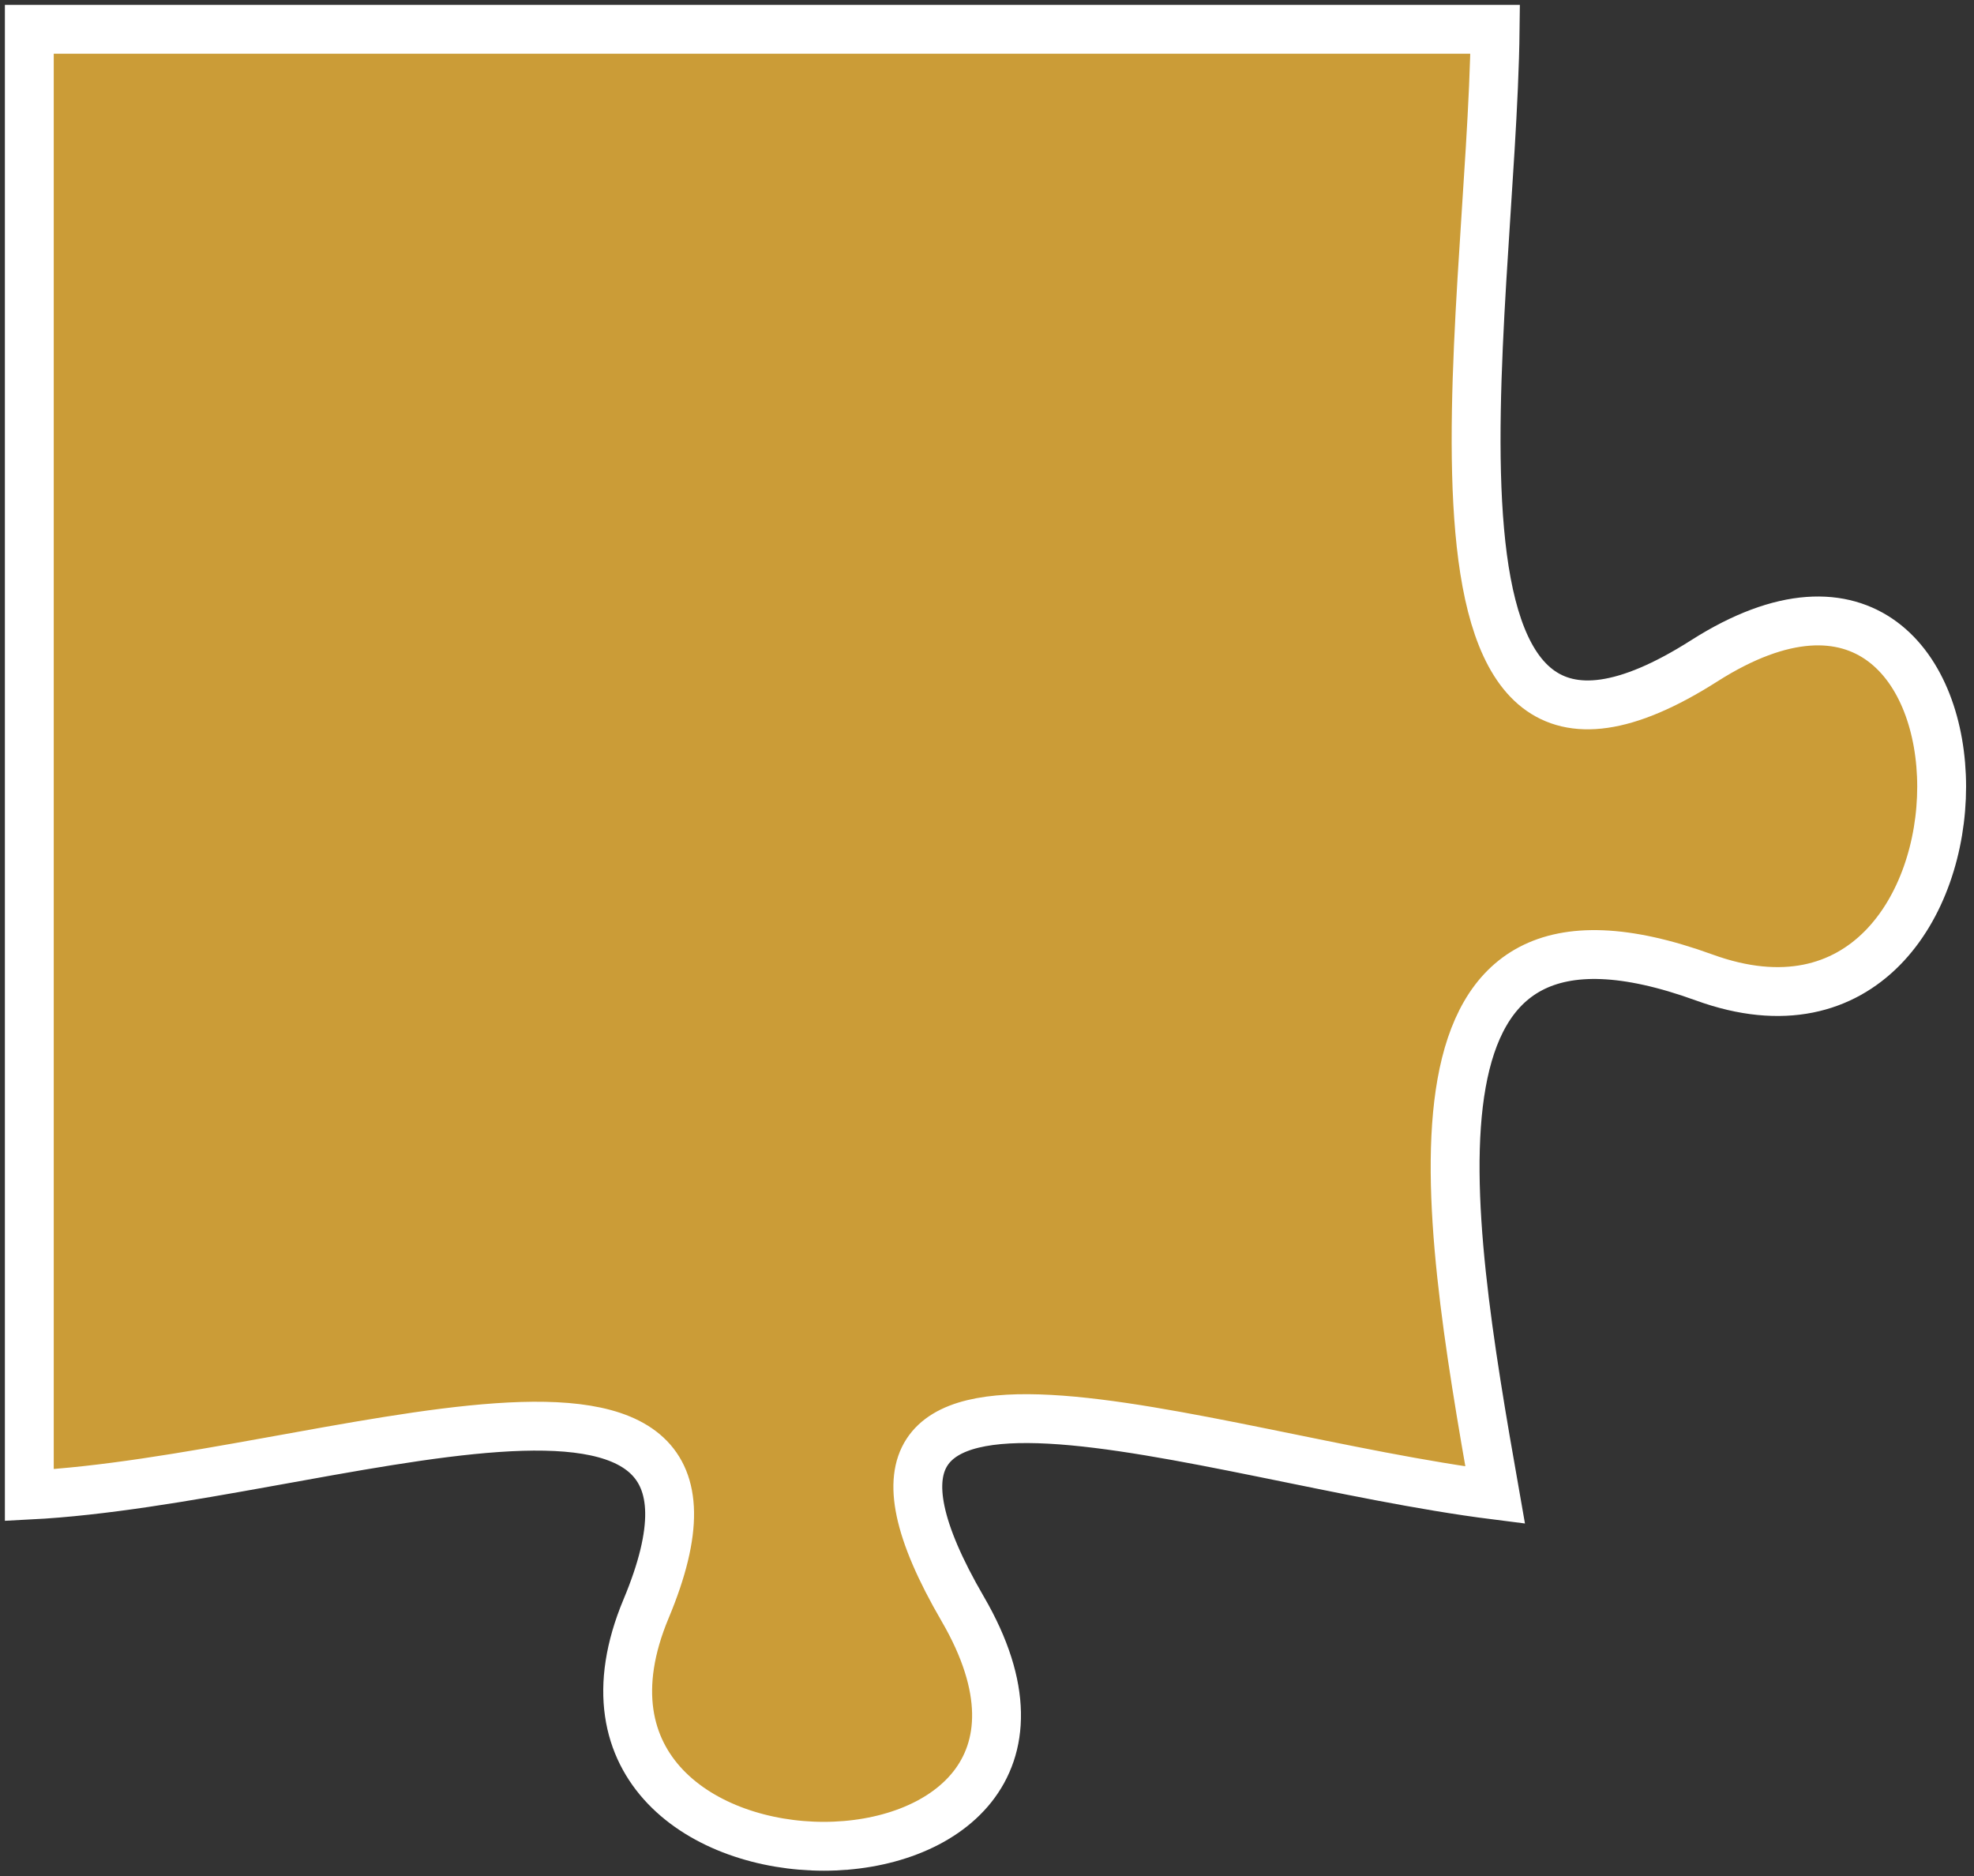 <svg width="202" height="192" viewBox="0 0 202 192" fill="none" xmlns="http://www.w3.org/2000/svg">
<rect x="0" y="0" width="202" height="192" fill="#333333" stroke="none"/>
<path d="M66.11 164.64C79.67 132.24 33 151.47 3 153V3H153C152.66 33 141.99 88.27 174.39 67.63C206.79 47 206.79 111.8 174.39 100.03C141.99 88.27 147.72 123 153 153C123 149.2 79.67 132.24 98.51 164.64C117.36 197.04 52.56 197.04 66.11 164.64Z" fill="#CB9C37" stroke="white" stroke-width="5"/>
</svg>
